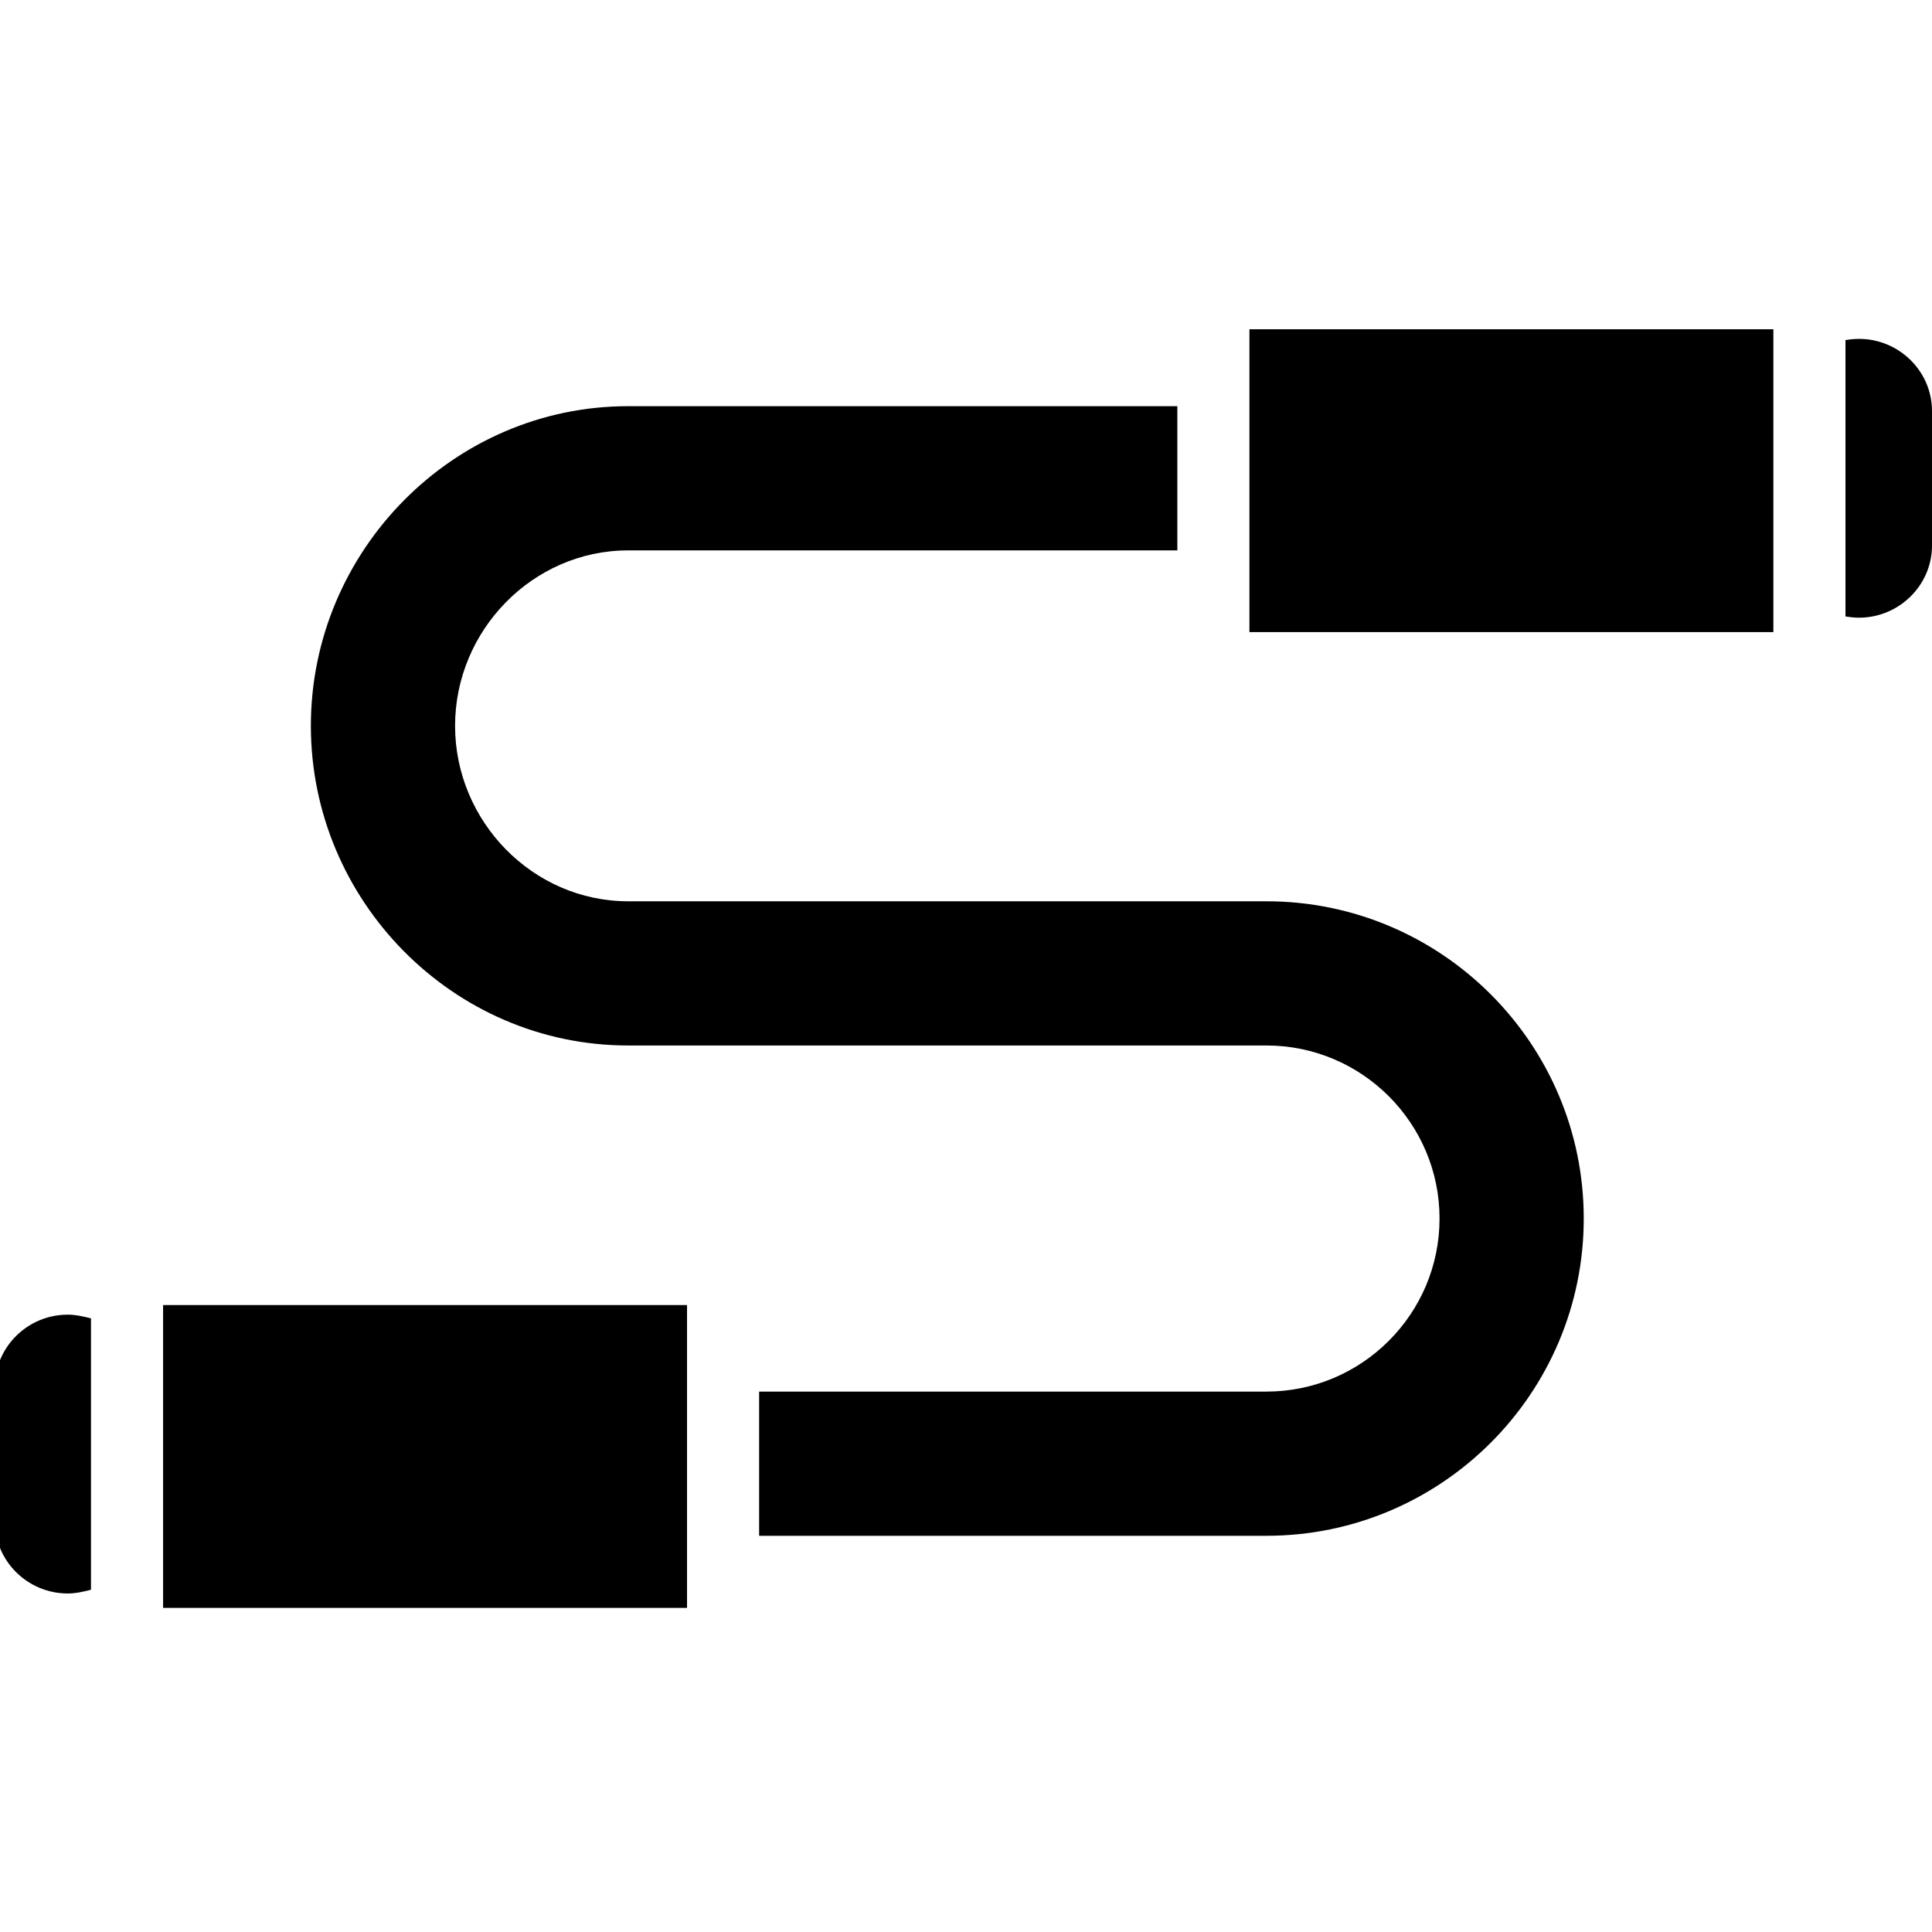 <svg class="logo" version="1.1" id="Layer_1" x="0px" y="0px"
  viewBox="0 0 24 24" xml:space="preserve" width="40" height="40" xmlns="http://www.w3.org/2000/svg"
  xmlns:svg="http://www.w3.org/2000/svg">
  <defs id="defs206" />
  <g id="g998" transform="matrix(0,0.047,-0.047,0,24,2.2682373e-5)">
    <g id="g147">
      <g id="g145">
        <path
          d="m 322.065,92.046 c -46.24,0 -83.851,37.619 -83.851,83.857 v 168.712 c 0,25.224 -21.148,45.745 -46.372,45.745 -25.224,0 -46.372,-20.521 -46.372,-45.745 V 199.464 h -38.114 v 145.151 c 0,46.24 38.246,83.859 84.486,83.859 46.24,0 84.486,-37.619 84.486,-83.859 V 175.903 c 0,-25.223 20.514,-45.743 45.737,-45.743 25.223,0 45.737,20.521 45.737,45.743 v 134.092 h 38.114 V 175.903 c 0,-46.239 -37.611,-83.857 -83.851,-83.857 z"
          id="path143" />
      </g>
    </g>
    <g id="g153">
      <g id="g151">
        <path
          d="M 144.198,0 H 108.625 C 98.101,0 89.568,8.746 89.568,19.271 c 0,1.157 0.121,2.328 0.318,3.598 h 73.052 c 0.197,-1.27 0.318,-2.441 0.318,-3.598 C 163.256,8.746 154.723,0 144.198,0 Z"
          id="path149" />
      </g>
    </g>
    <g id="g159">
      <g id="g157">
        <path
          d="m 420.183,486.591 h -71.731 c -0.626,2.541 -0.978,4.077 -0.978,6.176 0,10.525 8.532,19.234 19.057,19.234 h 35.573 c 10.525,0 19.057,-8.709 19.057,-19.234 0,-2.098 -0.352,-3.635 -0.978,-6.176 z"
          id="path155" />
      </g>
    </g>
    <g id="g165">
      <g id="g163">
        <rect x="87.027" y="41.926" width="80.04" height="138.481" id="rect161" />
      </g>
    </g>
    <g id="g171">
      <g id="g169">
        <rect x="344.933" y="329.052" width="80.04" height="138.481" id="rect167" />
      </g>
    </g>
    <g id="g173"></g>
    <g id="g175"></g>
    <g id="g177"></g>
    <g id="g179"></g>
    <g id="g181"></g>
    <g id="g183"></g>
    <g id="g185"></g>
    <g id="g187"></g>
    <g id="g189"></g>
    <g id="g191"></g>
    <g id="g193"></g>
    <g id="g195"></g>
    <g id="g197"></g>
    <g id="g199"></g>
    <g id="g201"></g>
  </g>
</svg>